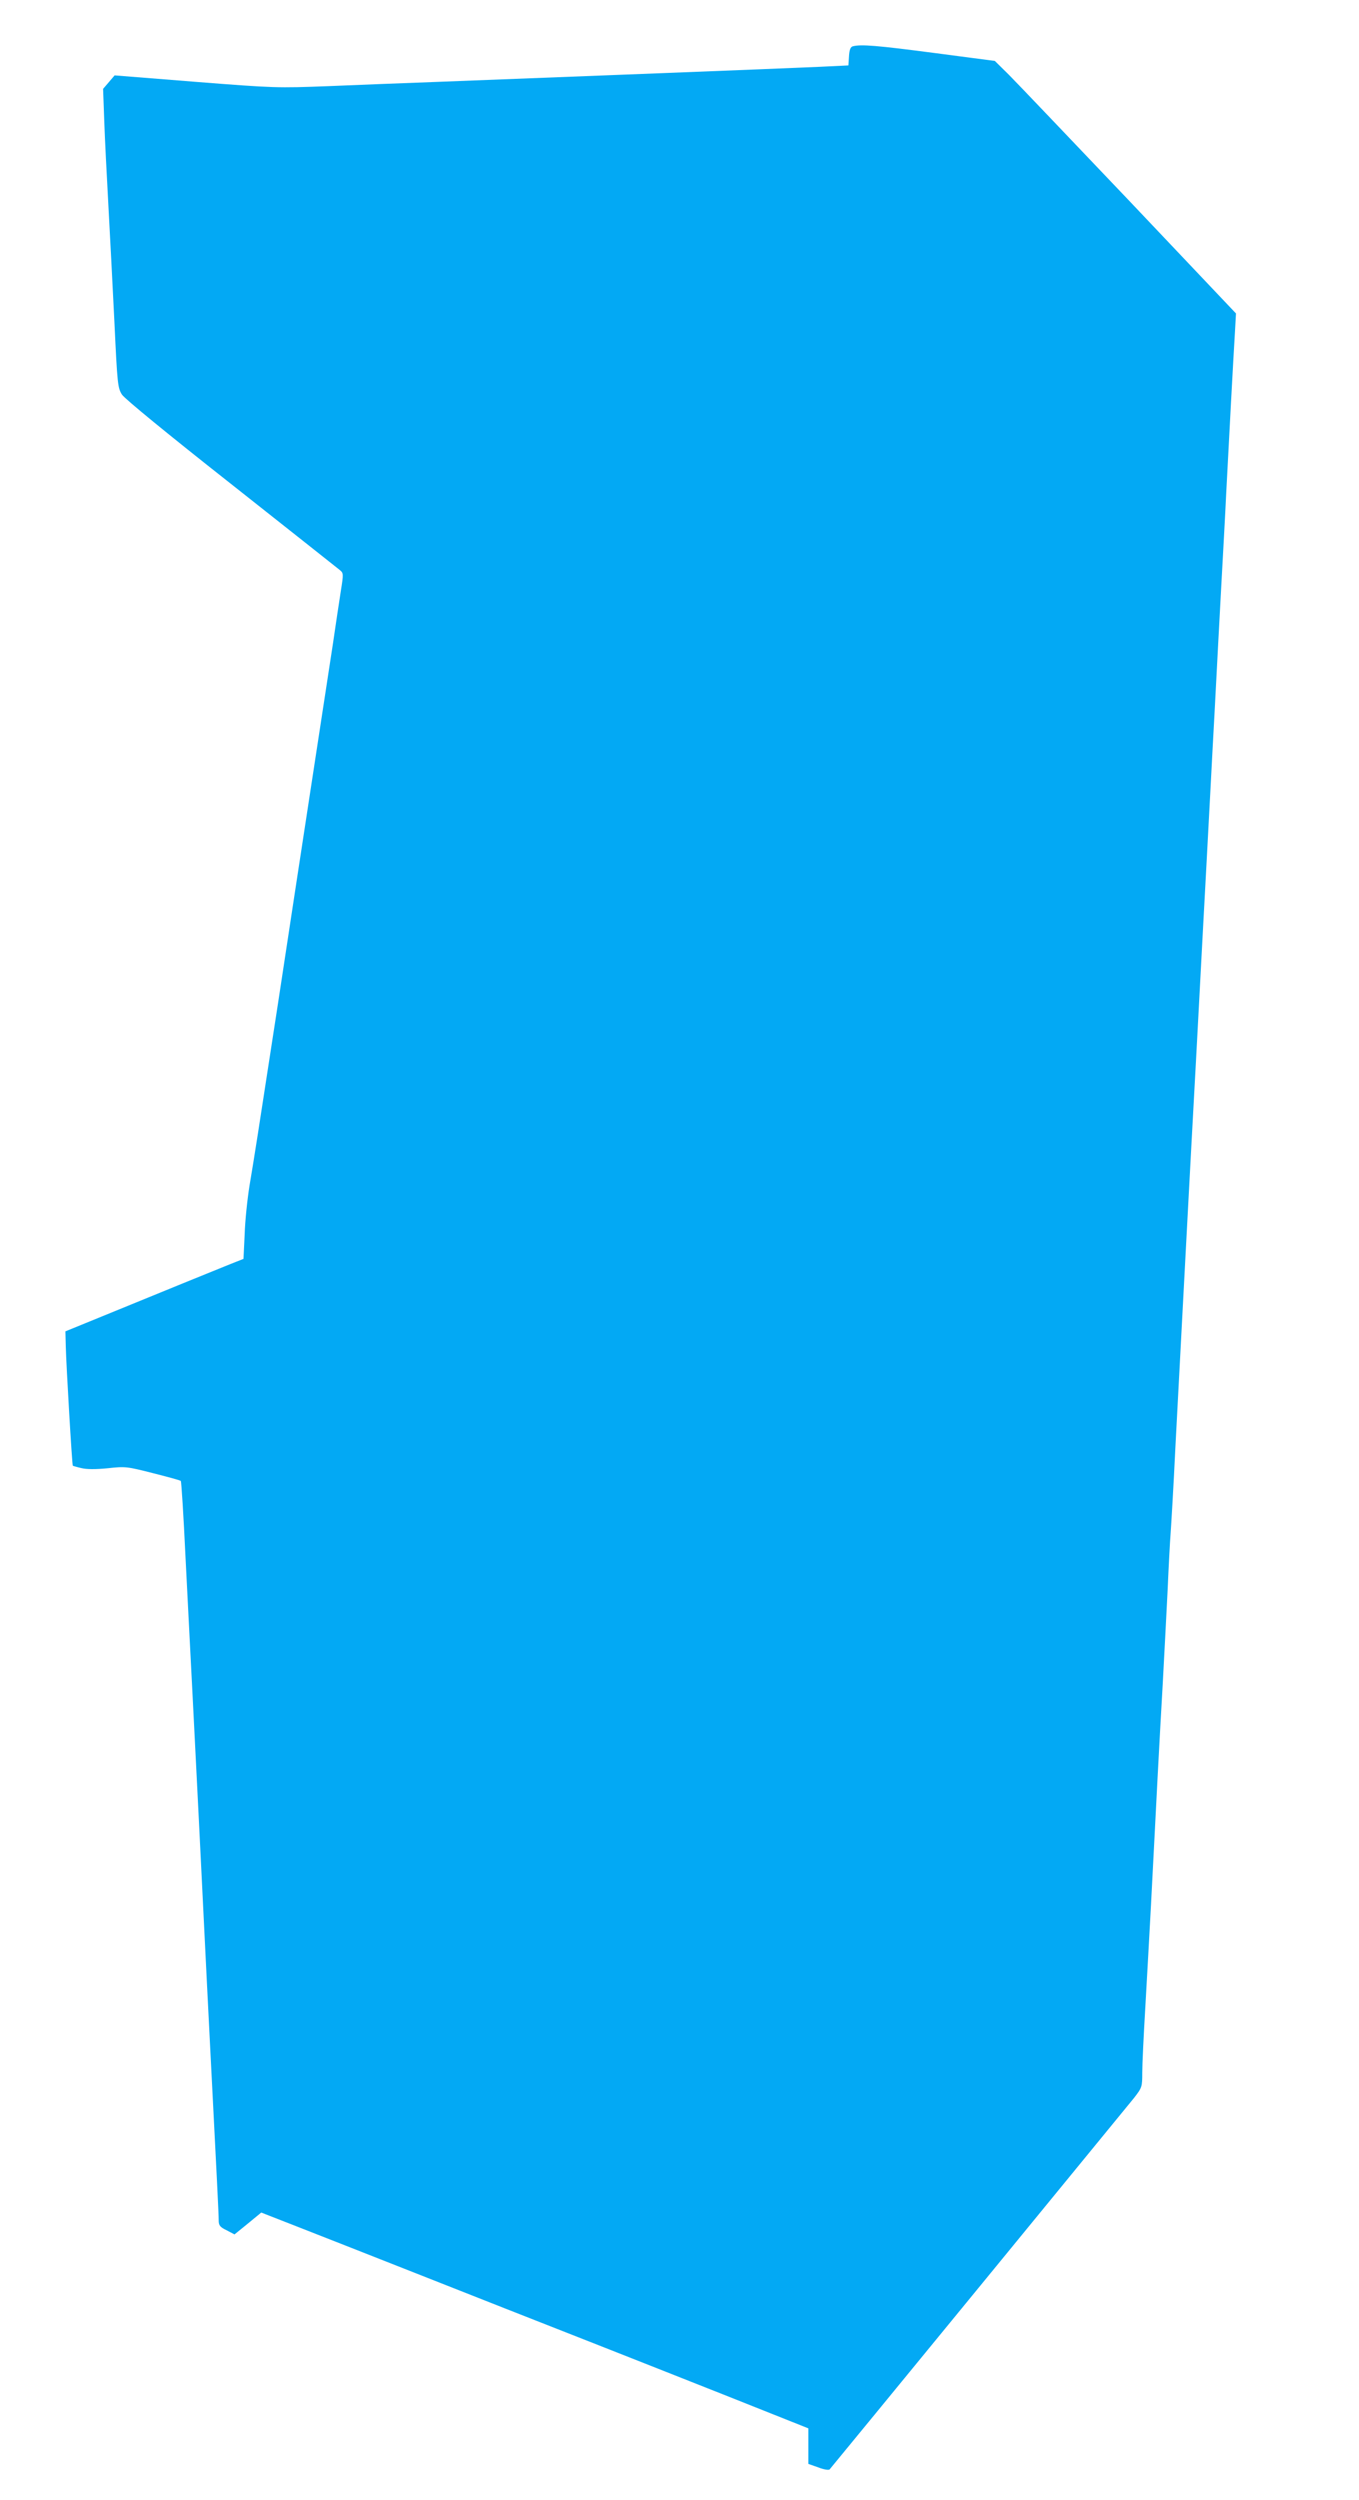 <?xml version="1.0" standalone="no"?>
<!DOCTYPE svg PUBLIC "-//W3C//DTD SVG 20010904//EN"
 "http://www.w3.org/TR/2001/REC-SVG-20010904/DTD/svg10.dtd">
<svg version="1.0" xmlns="http://www.w3.org/2000/svg"
 width="696pt" height="1280pt" viewBox="0 0 696 1280"
 preserveAspectRatio="xMidYMid meet">
<g transform="translate(0,1280) scale(0.1,-0.1)"
fill="#03a9f4" stroke="none">
<path d="M4368 12563 c-12 -3 -18 -17 -20 -51 l-3 -47 -145 -7 c-198 -9 -1303
-52 -1980 -78 -146 -5 -386 -15 -535 -21 -265 -10 -277 -10 -684 22 l-414 33
-29 -34 -30 -35 6 -165 c3 -91 13 -284 21 -430 8 -146 22 -416 31 -600 15
-318 17 -337 39 -371 14 -21 232 -200 557 -456 293 -232 543 -429 556 -440 22
-18 22 -18 7 -113 -8 -52 -26 -169 -39 -260 -14 -91 -64 -417 -111 -725 -47
-308 -124 -810 -170 -1115 -104 -676 -120 -780 -147 -940 -11 -69 -23 -181
-25 -251 l-6 -125 -66 -26 c-58 -23 -352 -143 -726 -296 l-120 -49 2 -79 c2
-89 32 -607 36 -609 1 -1 21 -7 43 -12 28 -7 73 -7 135 -1 91 10 99 9 232 -25
76 -19 141 -37 143 -40 3 -3 14 -177 24 -388 11 -211 26 -519 35 -684 22 -436
43 -847 60 -1200 8 -170 22 -440 30 -600 37 -719 45 -882 45 -913 0 -27 6 -35
41 -52 l40 -21 69 56 68 56 179 -70 c98 -38 374 -147 613 -241 434 -171 486
-192 950 -374 135 -53 428 -169 653 -258 l407 -162 0 -91 0 -91 51 -18 c28
-11 54 -15 58 -10 20 23 1522 1856 1559 1902 41 53 42 56 42 130 0 43 7 187
15 322 8 135 21 378 30 540 26 508 44 856 60 1130 8 146 19 362 25 480 5 118
12 247 15 285 3 39 15 241 25 450 30 571 81 1538 105 1970 8 149 19 360 25
470 6 110 19 362 30 560 11 198 28 536 40 750 11 215 27 512 35 660 8 149 20
360 25 470 12 235 37 701 45 830 l5 90 -545 575 c-301 316 -578 607 -618 647
l-72 71 -312 41 c-291 38 -373 45 -415 34z"/>
</g>
</svg>
